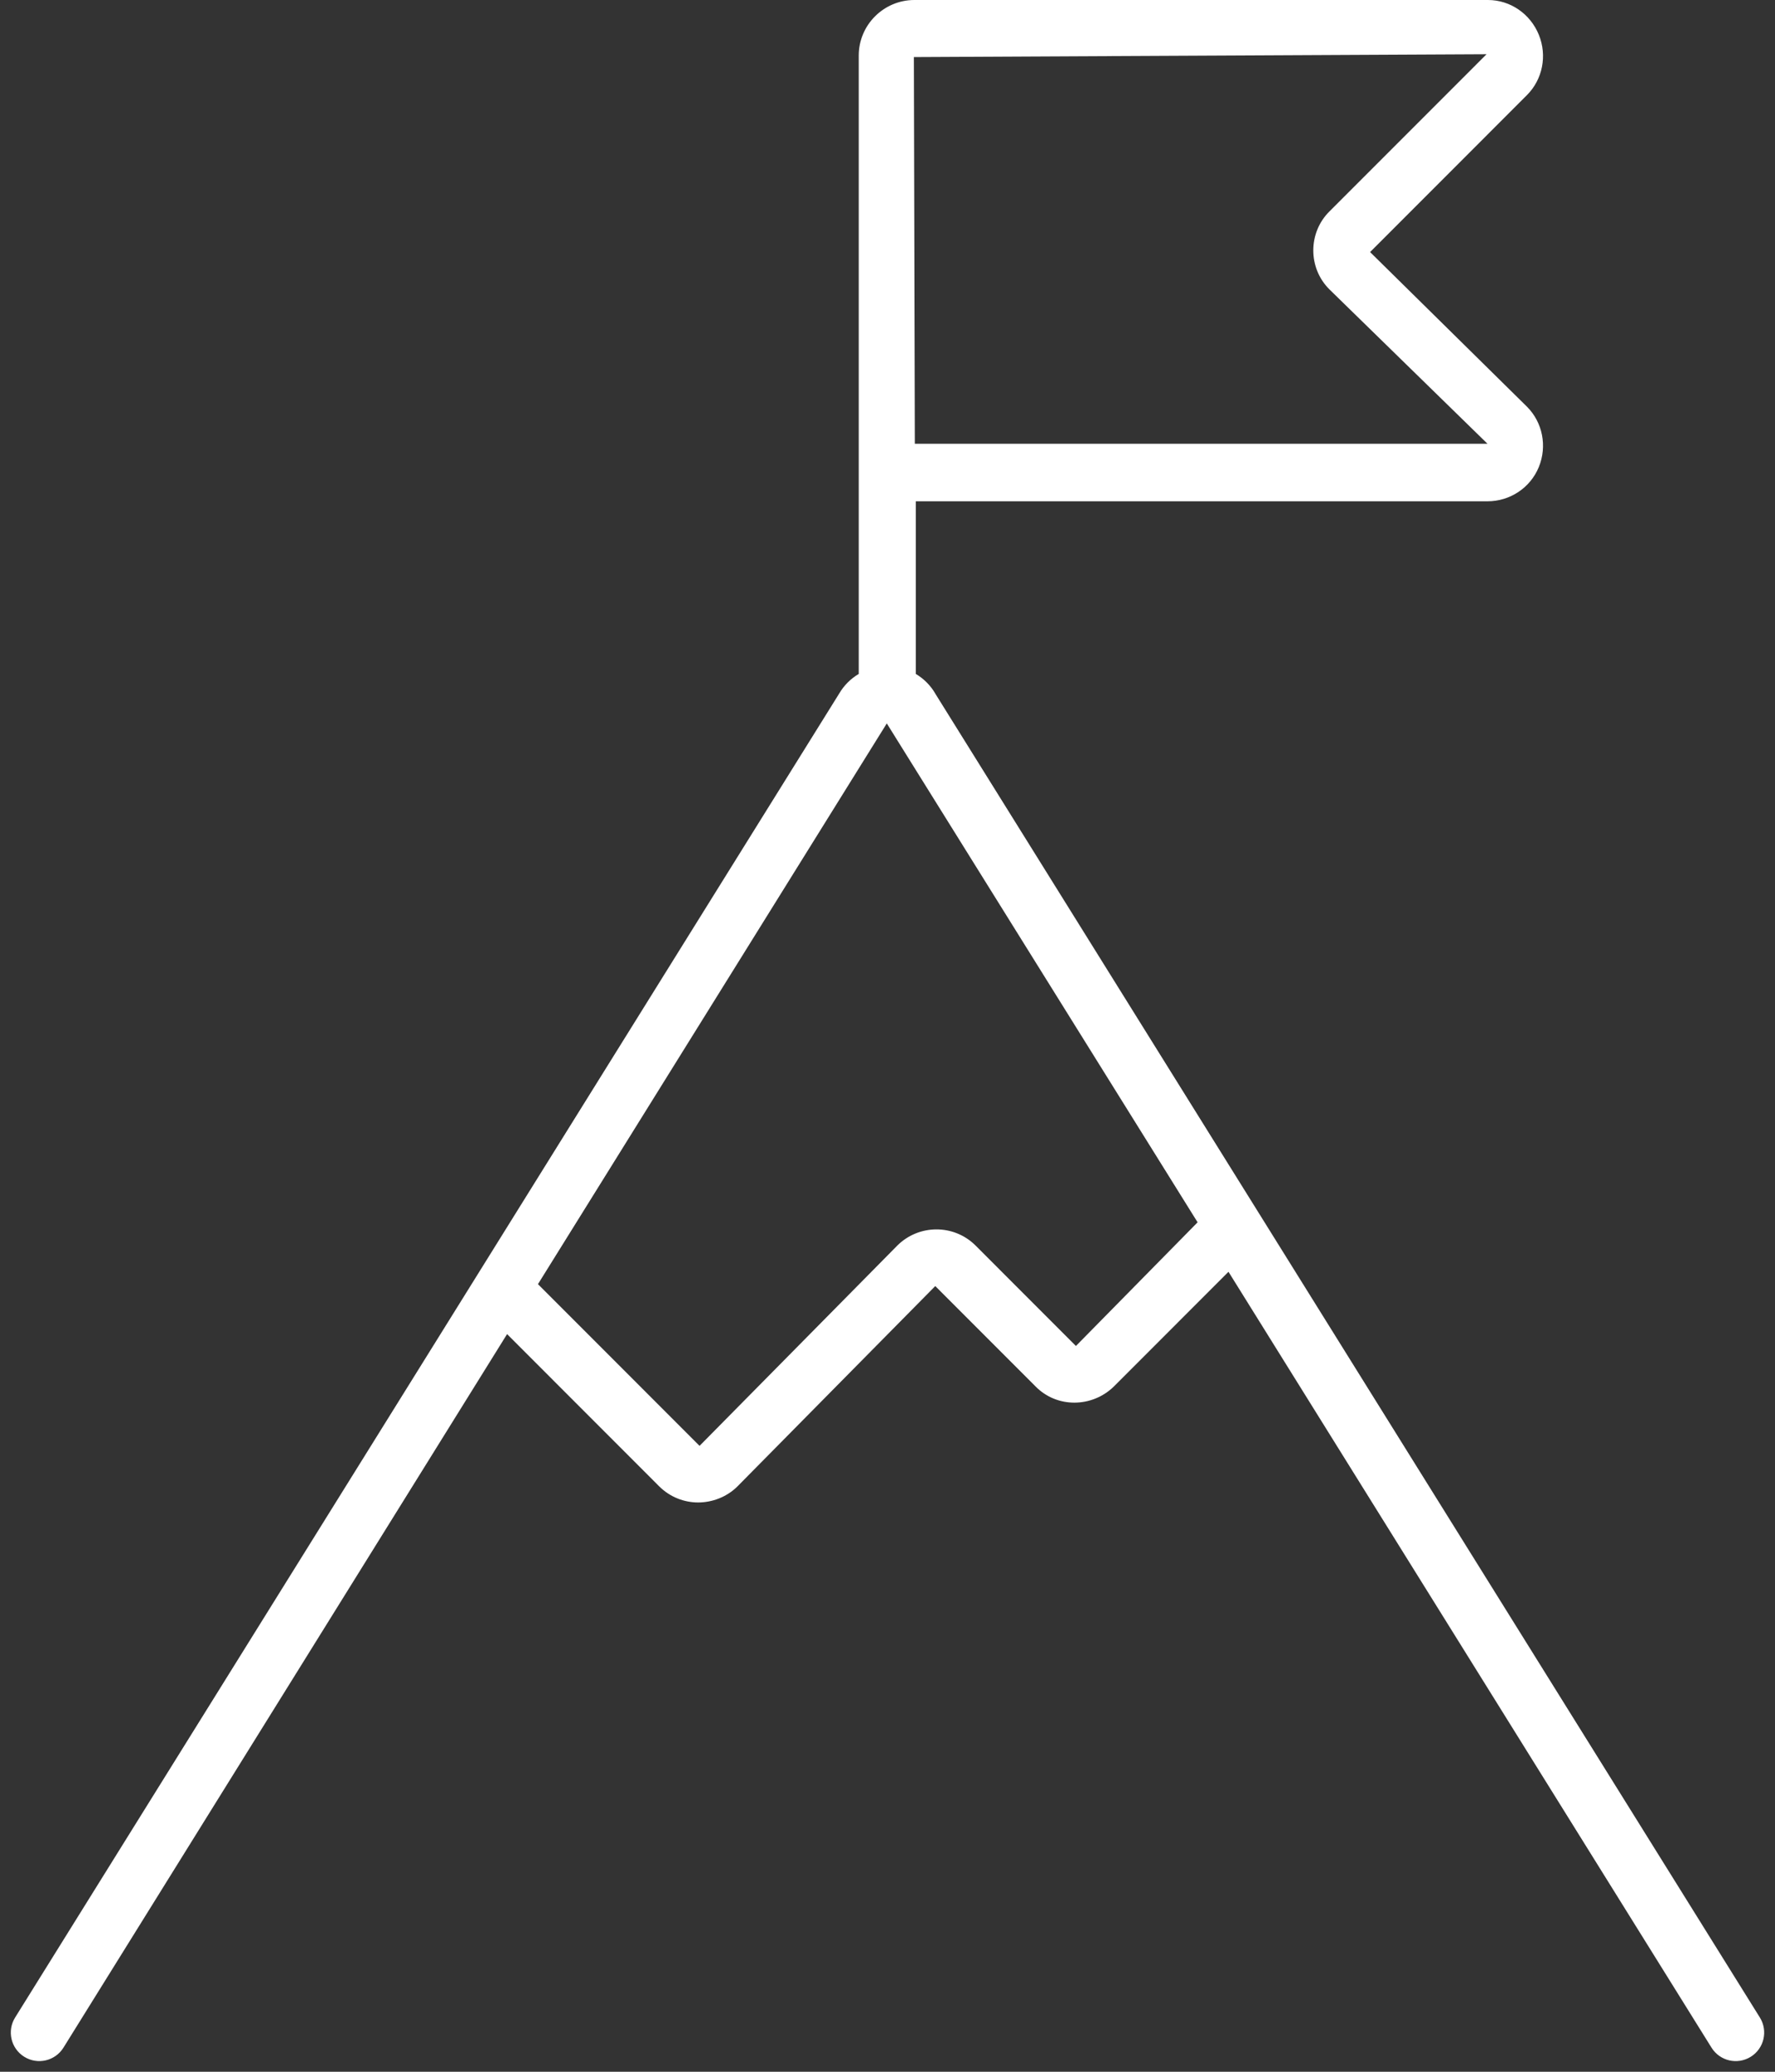 <svg width="78" height="91" viewBox="0 0 78 91" fill="none" xmlns="http://www.w3.org/2000/svg">
<rect x="0" y="0" width="78" height="91" fill="#333333" stroke="none"/>
<path d="M76.931 90.344C77.521 89.98 77.702 89.206 77.335 88.617L41.12 30.5C40.911 30.124 40.598 29.811 40.243 29.602V22.019H65.365C66.347 22.019 67.245 21.434 67.621 20.515C67.997 19.596 67.788 18.551 67.099 17.862L60.207 11.072L67.099 4.178C67.788 3.489 67.997 2.444 67.621 1.525C67.245 0.606 66.368 0 65.386 0H40.18C38.843 0 37.736 1.086 37.736 2.444V29.602C37.382 29.811 37.089 30.104 36.88 30.459L0.664 88.618C0.298 89.206 0.479 89.98 1.069 90.344C1.655 90.707 2.425 90.526 2.789 89.94L22.283 58.599L28.965 65.284C29.446 65.764 30.072 65.994 30.678 65.994C31.284 65.994 31.931 65.764 32.411 65.284L41.099 56.489L45.505 60.897C46.445 61.857 47.99 61.837 48.951 60.897L53.984 55.862L75.21 89.941C75.575 90.527 76.344 90.707 76.931 90.344ZM65.324 2.382L58.432 9.275C57.471 10.216 57.471 11.782 58.432 12.723L65.365 19.491H40.201L40.159 2.507L65.303 2.382H65.324ZM47.28 59.121L42.874 54.713C41.913 53.752 40.368 53.773 39.428 54.713L30.741 63.508L23.64 56.405L38.969 31.775L52.627 53.689L47.28 59.121Z" fill="white"/>
</svg>
